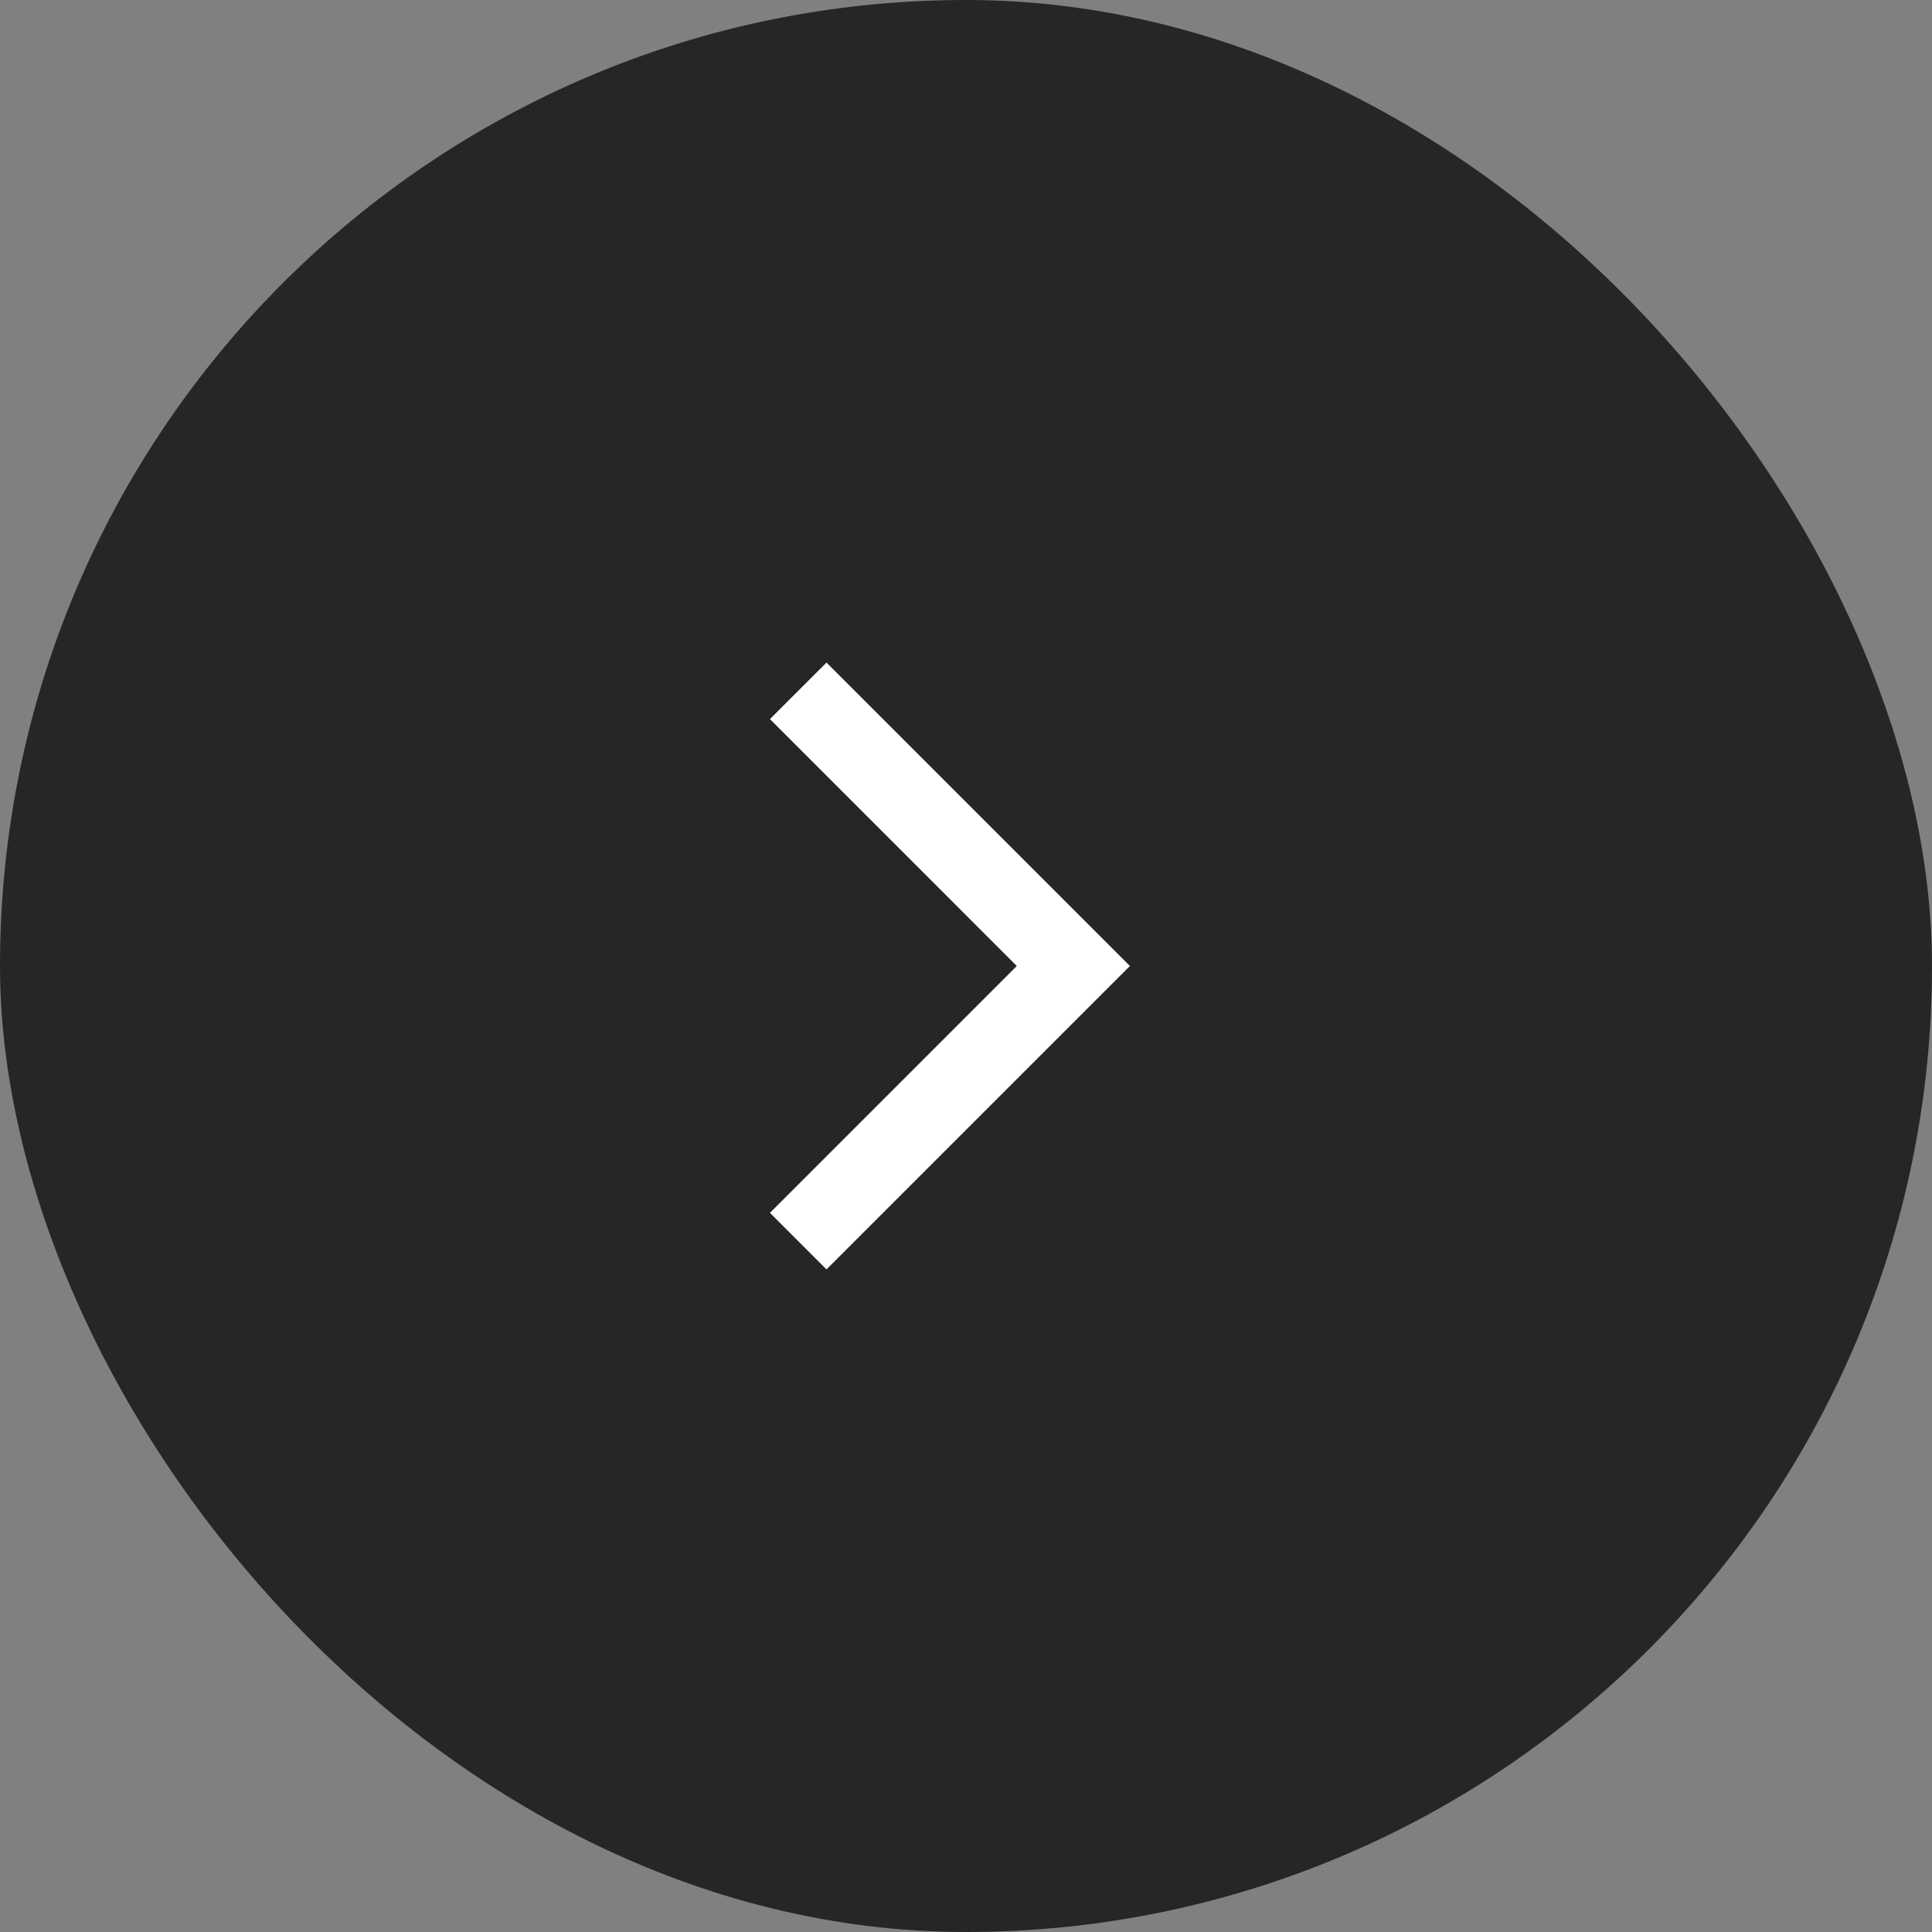 <svg xmlns="http://www.w3.org/2000/svg" width="48" height="48" fill="none"><rect width="100%" height="100%" fill="#808080" stroke="none"/><rect width="48" height="48" fill="#000" fill-opacity=".7" rx="24"/><mask id="a" width="32" height="32" x="8" y="8" maskUnits="userSpaceOnUse" style="mask-type:alpha"><path fill="#D9D9D9" d="M8 8h32v32H8z"/></mask><g mask="url(#a)"><path fill="#fff" d="m25.262 24-6.133-6.134 1.405-1.404L28.072 24l-7.538 7.538-1.405-1.405L25.262 24z"/></g></svg>